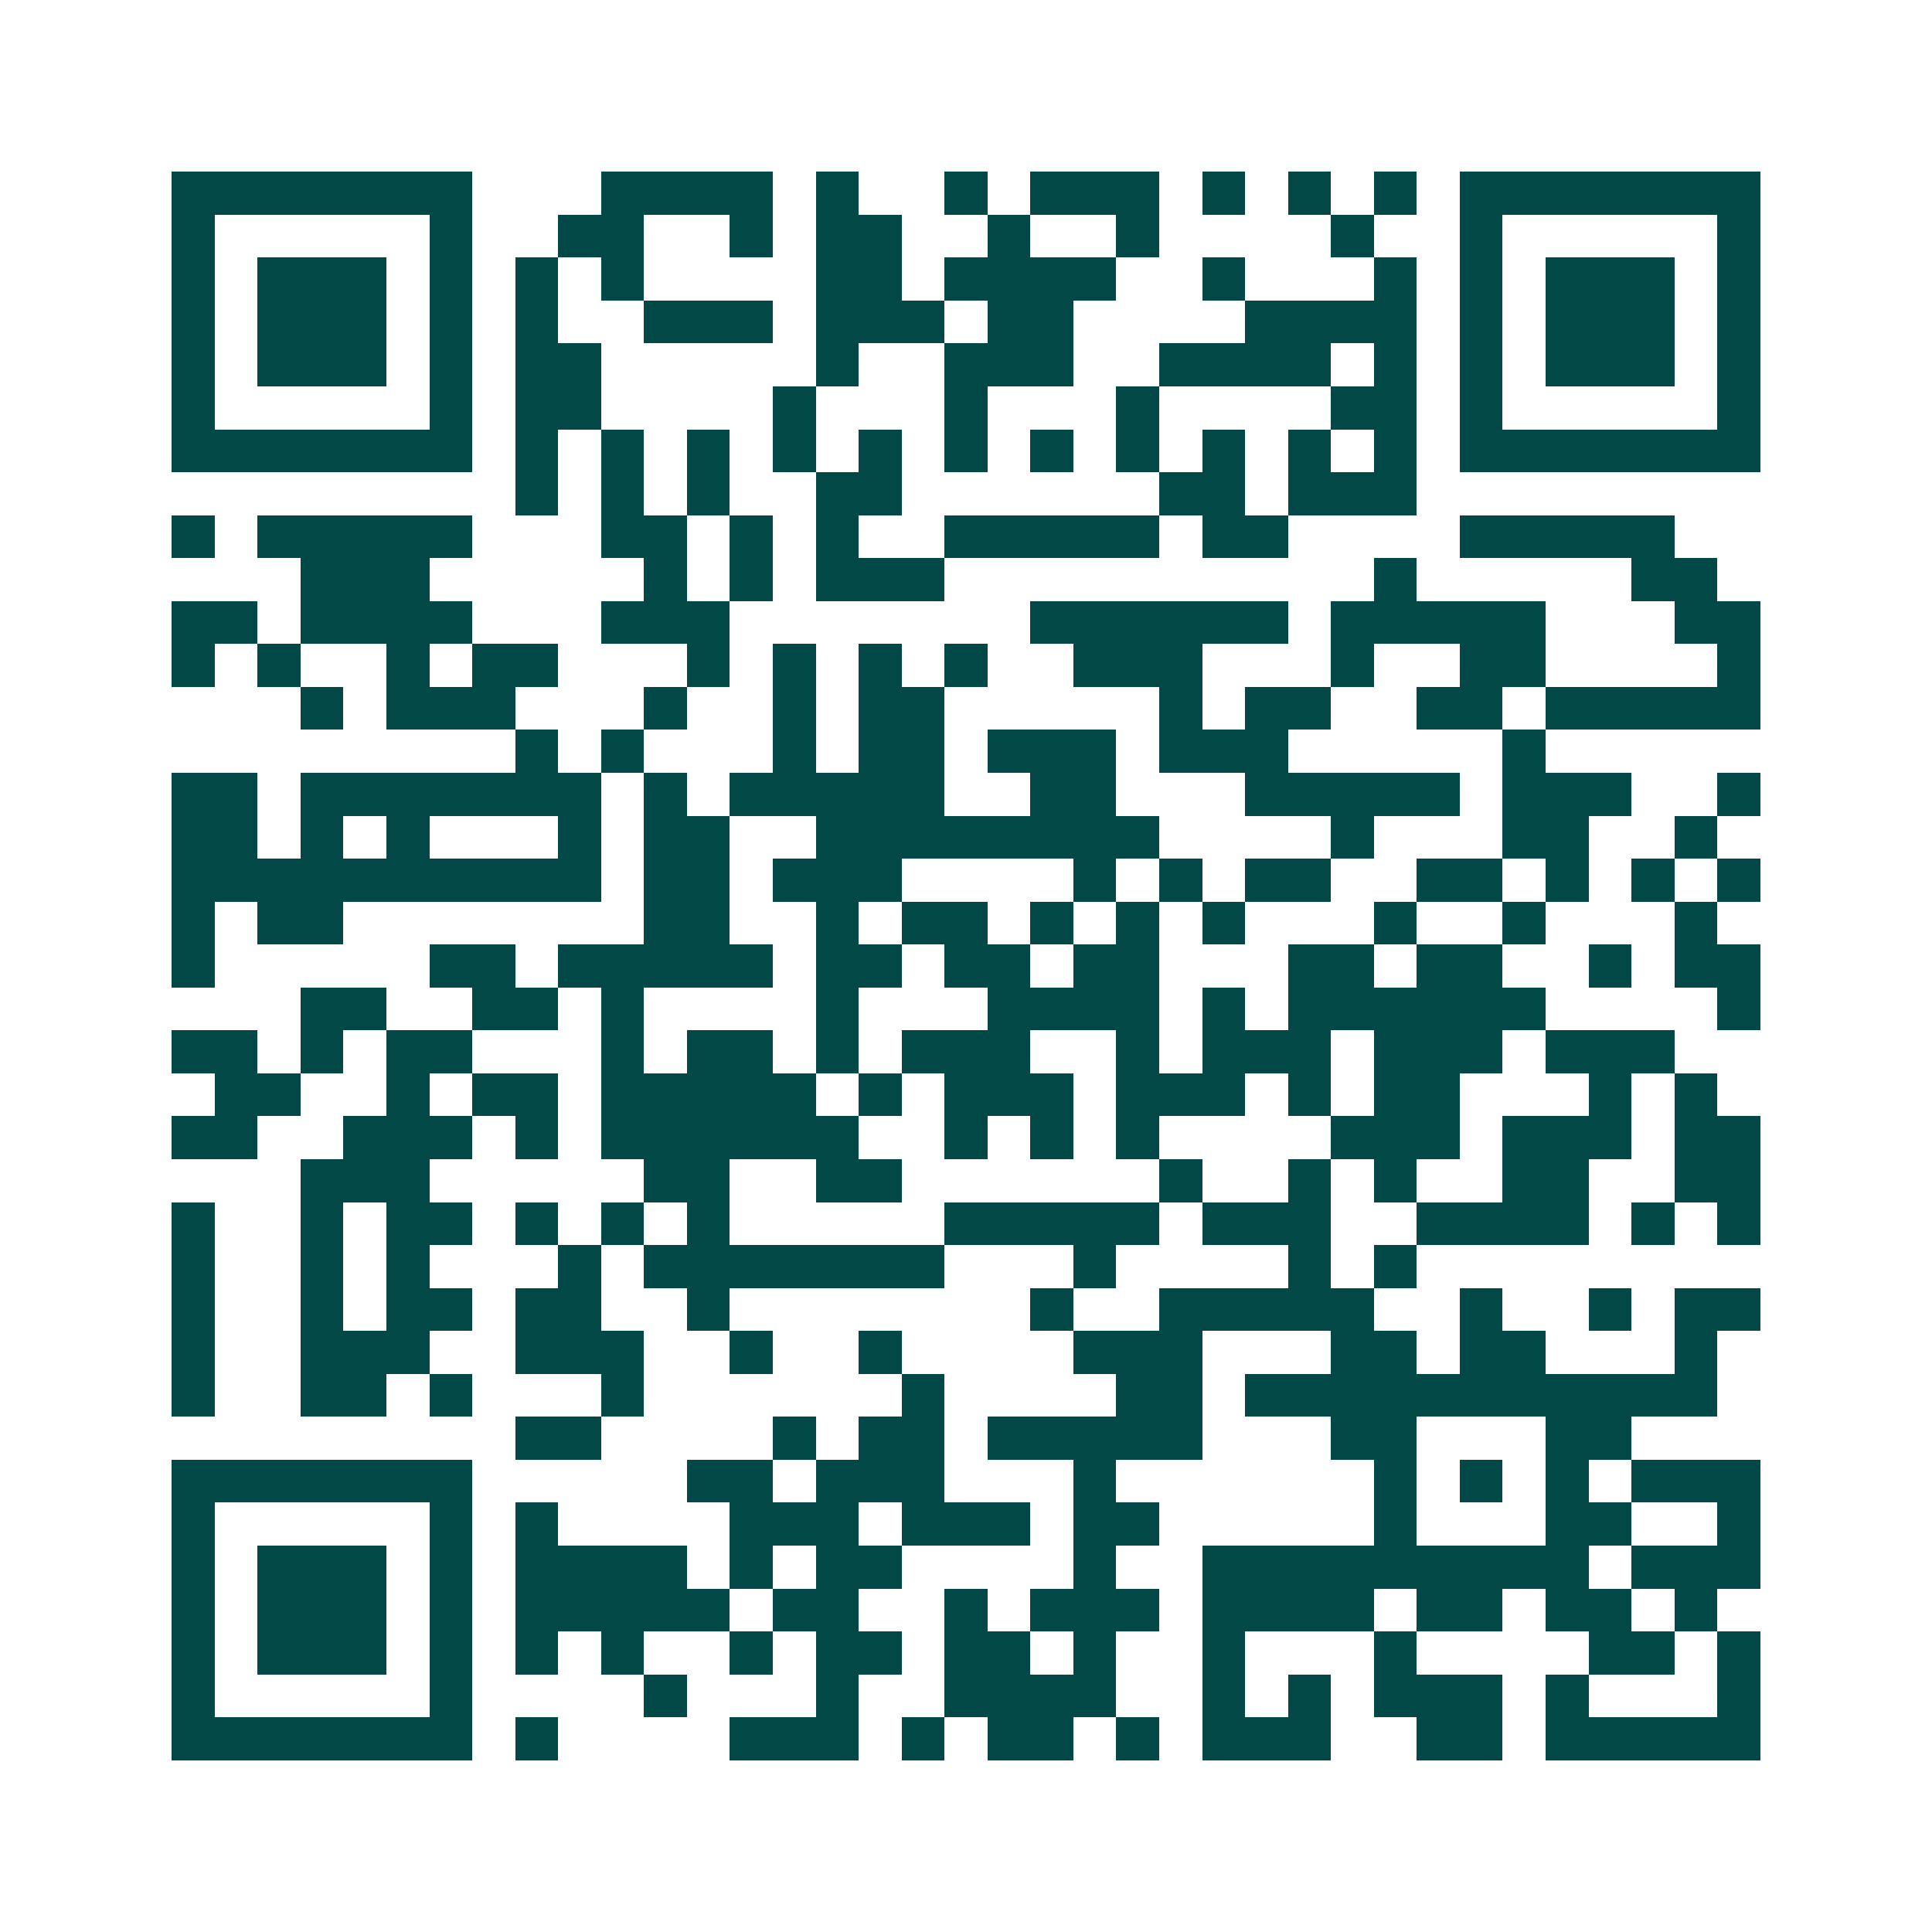 <svg xmlns="http://www.w3.org/2000/svg" width="200" height="200" viewBox="0 0 45 45" shape-rendering="crispEdges"><path fill="#ffffff" d="M0 0h45v45H0z"/><path stroke="#014847" d="M4 4.5h7m3 0h4m1 0h1m2 0h1m1 0h3m1 0h1m1 0h1m1 0h1m1 0h7M4 5.5h1m5 0h1m2 0h2m2 0h1m1 0h2m2 0h1m2 0h1m4 0h1m2 0h1m5 0h1M4 6.5h1m1 0h3m1 0h1m1 0h1m1 0h1m4 0h2m1 0h4m2 0h1m3 0h1m1 0h1m1 0h3m1 0h1M4 7.5h1m1 0h3m1 0h1m1 0h1m2 0h3m1 0h3m1 0h2m4 0h4m1 0h1m1 0h3m1 0h1M4 8.5h1m1 0h3m1 0h1m1 0h2m5 0h1m2 0h3m2 0h4m1 0h1m1 0h1m1 0h3m1 0h1M4 9.5h1m5 0h1m1 0h2m4 0h1m3 0h1m3 0h1m4 0h2m1 0h1m5 0h1M4 10.5h7m1 0h1m1 0h1m1 0h1m1 0h1m1 0h1m1 0h1m1 0h1m1 0h1m1 0h1m1 0h1m1 0h1m1 0h7M12 11.5h1m1 0h1m1 0h1m2 0h2m6 0h2m1 0h3M4 12.5h1m1 0h5m3 0h2m1 0h1m1 0h1m2 0h5m1 0h2m4 0h5M7 13.5h3m5 0h1m1 0h1m1 0h3m10 0h1m5 0h2M4 14.5h2m1 0h4m3 0h3m7 0h6m1 0h5m3 0h2M4 15.5h1m1 0h1m2 0h1m1 0h2m3 0h1m1 0h1m1 0h1m1 0h1m2 0h3m3 0h1m2 0h2m4 0h1M7 16.5h1m1 0h3m3 0h1m2 0h1m1 0h2m5 0h1m1 0h2m2 0h2m1 0h5M12 17.5h1m1 0h1m3 0h1m1 0h2m1 0h3m1 0h3m5 0h1M4 18.5h2m1 0h7m1 0h1m1 0h5m2 0h2m3 0h5m1 0h3m2 0h1M4 19.5h2m1 0h1m1 0h1m3 0h1m1 0h2m2 0h8m4 0h1m3 0h2m2 0h1M4 20.5h10m1 0h2m1 0h3m4 0h1m1 0h1m1 0h2m2 0h2m1 0h1m1 0h1m1 0h1M4 21.5h1m1 0h2m7 0h2m2 0h1m1 0h2m1 0h1m1 0h1m1 0h1m3 0h1m2 0h1m3 0h1M4 22.5h1m5 0h2m1 0h5m1 0h2m1 0h2m1 0h2m3 0h2m1 0h2m2 0h1m1 0h2M7 23.5h2m2 0h2m1 0h1m4 0h1m3 0h4m1 0h1m1 0h6m4 0h1M4 24.5h2m1 0h1m1 0h2m3 0h1m1 0h2m1 0h1m1 0h3m2 0h1m1 0h3m1 0h3m1 0h3M5 25.5h2m2 0h1m1 0h2m1 0h5m1 0h1m1 0h3m1 0h3m1 0h1m1 0h2m3 0h1m1 0h1M4 26.5h2m2 0h3m1 0h1m1 0h6m2 0h1m1 0h1m1 0h1m4 0h3m1 0h3m1 0h2M7 27.5h3m5 0h2m2 0h2m6 0h1m2 0h1m1 0h1m2 0h2m2 0h2M4 28.5h1m2 0h1m1 0h2m1 0h1m1 0h1m1 0h1m5 0h5m1 0h3m2 0h4m1 0h1m1 0h1M4 29.5h1m2 0h1m1 0h1m3 0h1m1 0h7m3 0h1m4 0h1m1 0h1M4 30.5h1m2 0h1m1 0h2m1 0h2m2 0h1m7 0h1m2 0h5m2 0h1m2 0h1m1 0h2M4 31.5h1m2 0h3m2 0h3m2 0h1m2 0h1m4 0h3m3 0h2m1 0h2m3 0h1M4 32.5h1m2 0h2m1 0h1m3 0h1m6 0h1m4 0h2m1 0h11M12 33.5h2m4 0h1m1 0h2m1 0h5m3 0h2m3 0h2M4 34.5h7m5 0h2m1 0h3m3 0h1m6 0h1m1 0h1m1 0h1m1 0h3M4 35.5h1m5 0h1m1 0h1m4 0h3m1 0h3m1 0h2m5 0h1m3 0h2m2 0h1M4 36.5h1m1 0h3m1 0h1m1 0h4m1 0h1m1 0h2m4 0h1m2 0h9m1 0h3M4 37.5h1m1 0h3m1 0h1m1 0h5m1 0h2m2 0h1m1 0h3m1 0h4m1 0h2m1 0h2m1 0h1M4 38.5h1m1 0h3m1 0h1m1 0h1m1 0h1m2 0h1m1 0h2m1 0h2m1 0h1m2 0h1m3 0h1m4 0h2m1 0h1M4 39.5h1m5 0h1m4 0h1m3 0h1m2 0h4m2 0h1m1 0h1m1 0h3m1 0h1m3 0h1M4 40.5h7m1 0h1m4 0h3m1 0h1m1 0h2m1 0h1m1 0h3m2 0h2m1 0h5"/></svg>
